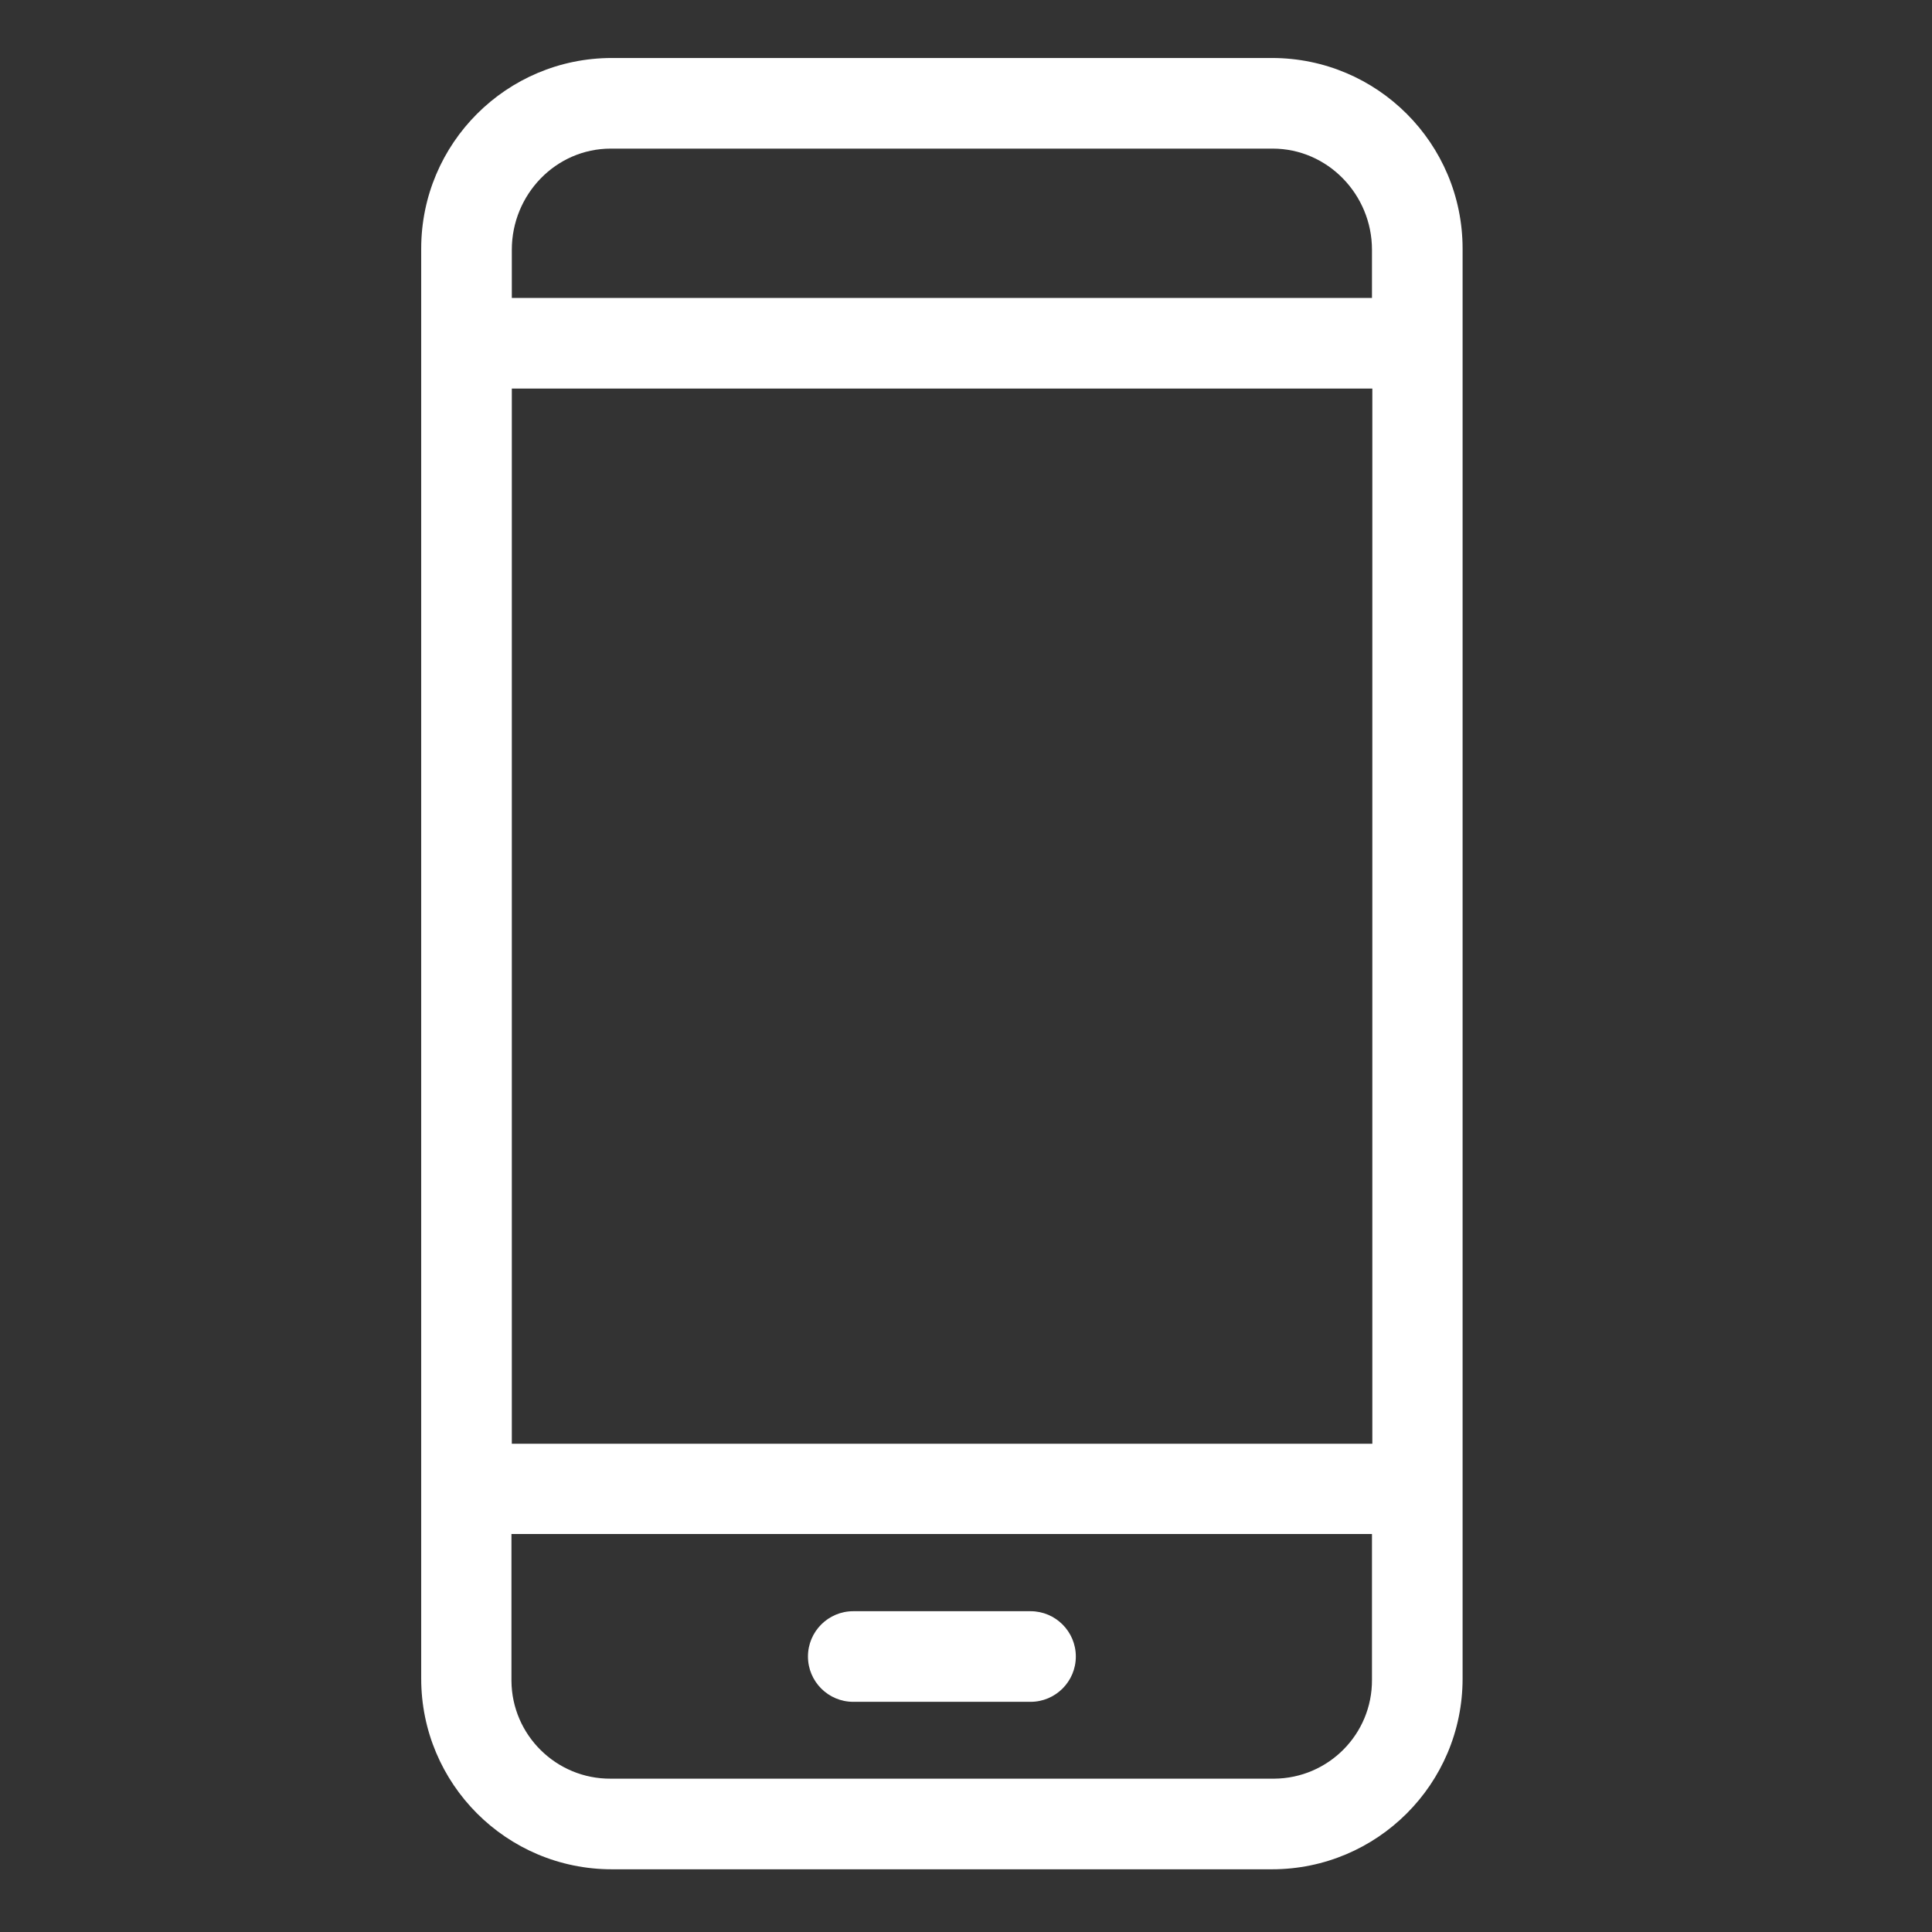 <?xml version="1.0" encoding="UTF-8"?> <!-- Generator: Adobe Illustrator 22.0.0, SVG Export Plug-In . SVG Version: 6.00 Build 0) --> <svg xmlns="http://www.w3.org/2000/svg" xmlns:xlink="http://www.w3.org/1999/xlink" id="Слой_1" x="0px" y="0px" viewBox="0 0 533 533" xml:space="preserve"><rect x="0" y="0" width="533" height="533" fill="#333333" stroke="none"/> <path fill="#FFFFFF" d="M403.5,68.6c0-29-23.5-52.6-52.6-52.6H168.8c-29,0-52.6,23.5-52.6,52.6v394.5c0,29,23.5,52.6,52.6,52.6 h182.1c29,0,52.6-23.5,52.6-52.6L403.5,68.6L403.5,68.6z M141.2,107.2h237.4v291.1H141.2V107.2z M168.5,41h182.6 c15.2,0,27.4,12.7,27.4,27.9v13.3H141.2V68.9C141.2,53.7,153.3,41,168.5,41z M351.2,490.7H168.5c-15,0.1-27.3-12-27.4-27v-40.5 h237.4v40.2c0.1,15-12,27.2-27,27.3H351.2z"></path> <path fill="#FFFFFF" d="M284.3,444.5h-48.9c-6.9,0-12.5,5.6-12.5,12.5s5.6,12.5,12.5,12.5h48.9c6.9,0,12.5-5.6,12.5-12.5 S291.2,444.5,284.3,444.5z"></path> </svg> 